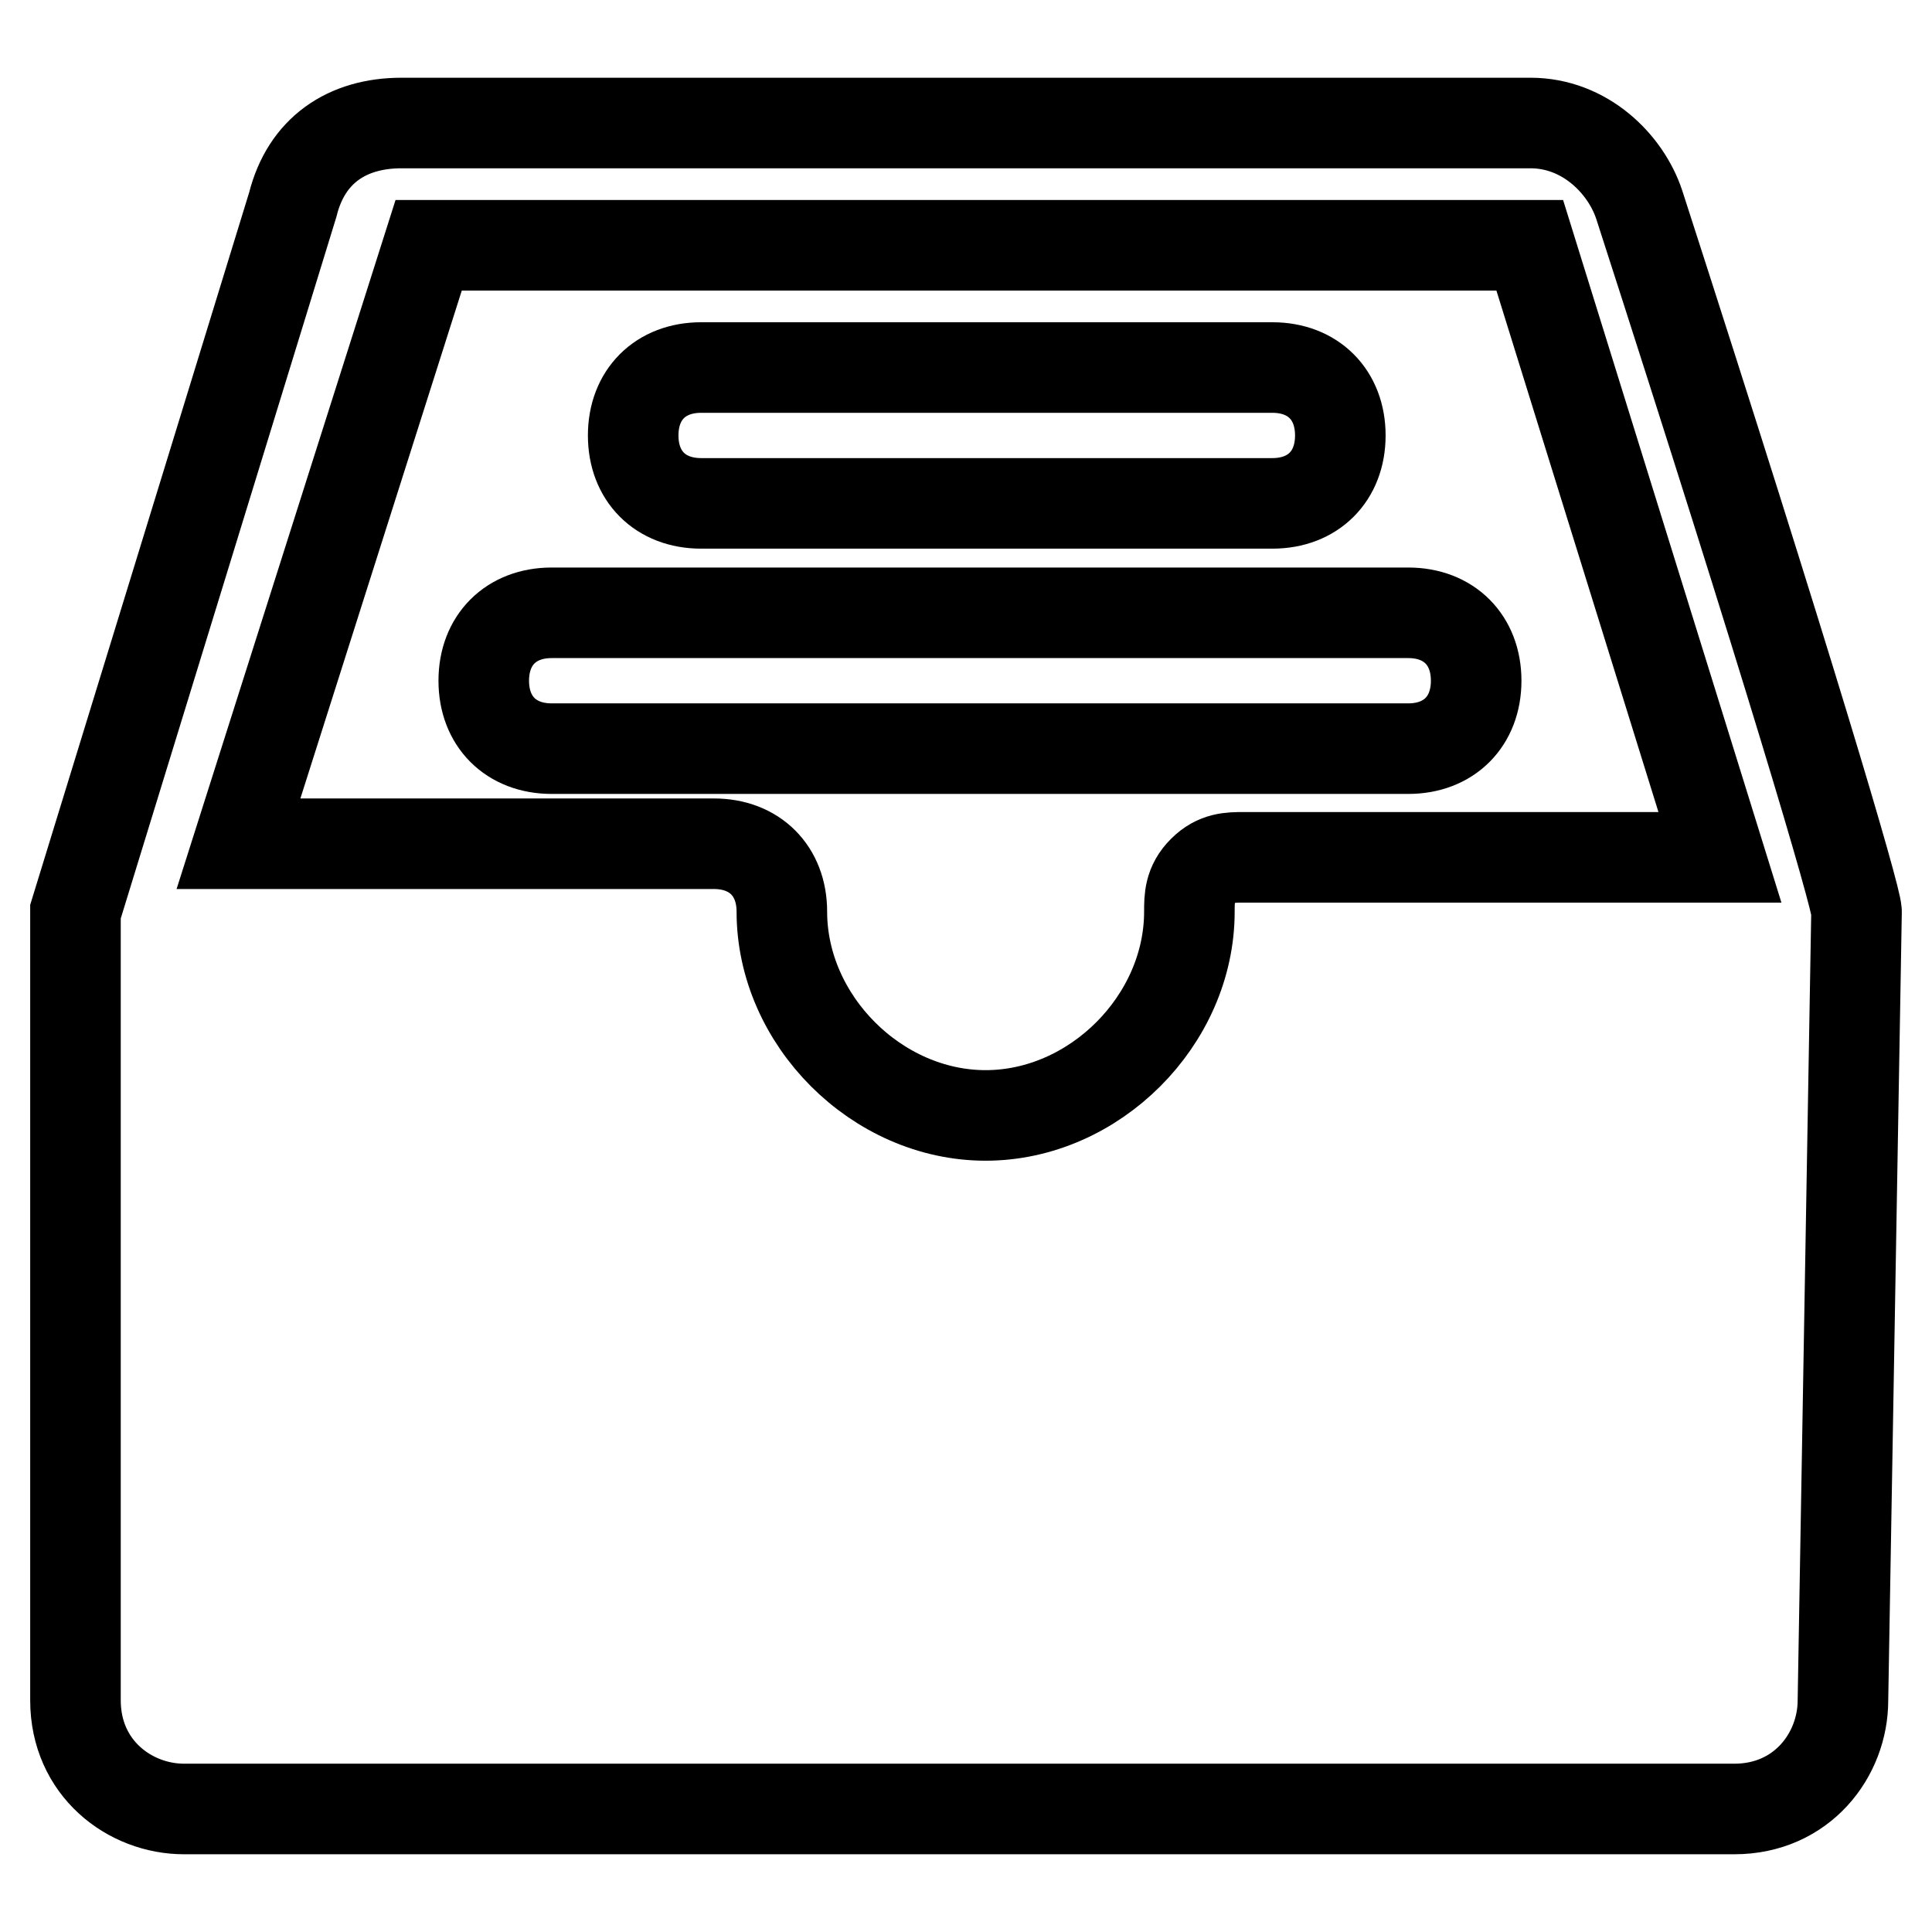 <?xml version="1.0" encoding="utf-8"?>
<!-- Svg Vector Icons : http://www.onlinewebfonts.com/icon -->
<!DOCTYPE svg PUBLIC "-//W3C//DTD SVG 1.1//EN" "http://www.w3.org/Graphics/SVG/1.1/DTD/svg11.dtd">
<svg version="1.1" xmlns="http://www.w3.org/2000/svg" xmlns:xlink="http://www.w3.org/1999/xlink" x="0px" y="0px" viewBox="0 0 256 256" enable-background="new 0 0 256 256" xml:space="preserve">
<g> <path stroke-width="12" fill-opacity="0" stroke="#000000"  d="M246,120.8c0-1.8-9-32.4-28.8-93.7c-1.8-5.4-7.2-10.8-14.4-10.8H53.2c-7.2,0-12.6,3.6-14.4,10.8L10,120.8 v104.5c0,9,7.2,14.4,14.4,14.4h205.4c9,0,14.4-7.2,14.4-14.4L246,120.8z M56.8,32.5h145.9l25.2,81.1h-63.1c-1.8,0-3.6,0-5.4,1.8 c-1.8,1.8-1.8,3.6-1.8,5.4c0,14.4-12.6,27-27,27c-14.4,0-27-12.6-27-27c0-5.4-3.6-9-9-9H31.6L56.8,32.5z M92.9,48.7 c-5.4,0-9,3.6-9,9c0,5.4,3.6,9,9,9h75.7c5.4,0,9-3.6,9-9c0-5.4-3.6-9-9-9H92.9z M73.1,81.2c-5.4,0-9,3.6-9,9c0,5.4,3.6,9,9,9h113.5 c5.4,0,9-3.6,9-9c0-5.4-3.6-9-9-9H73.1z"/></g>
</svg>